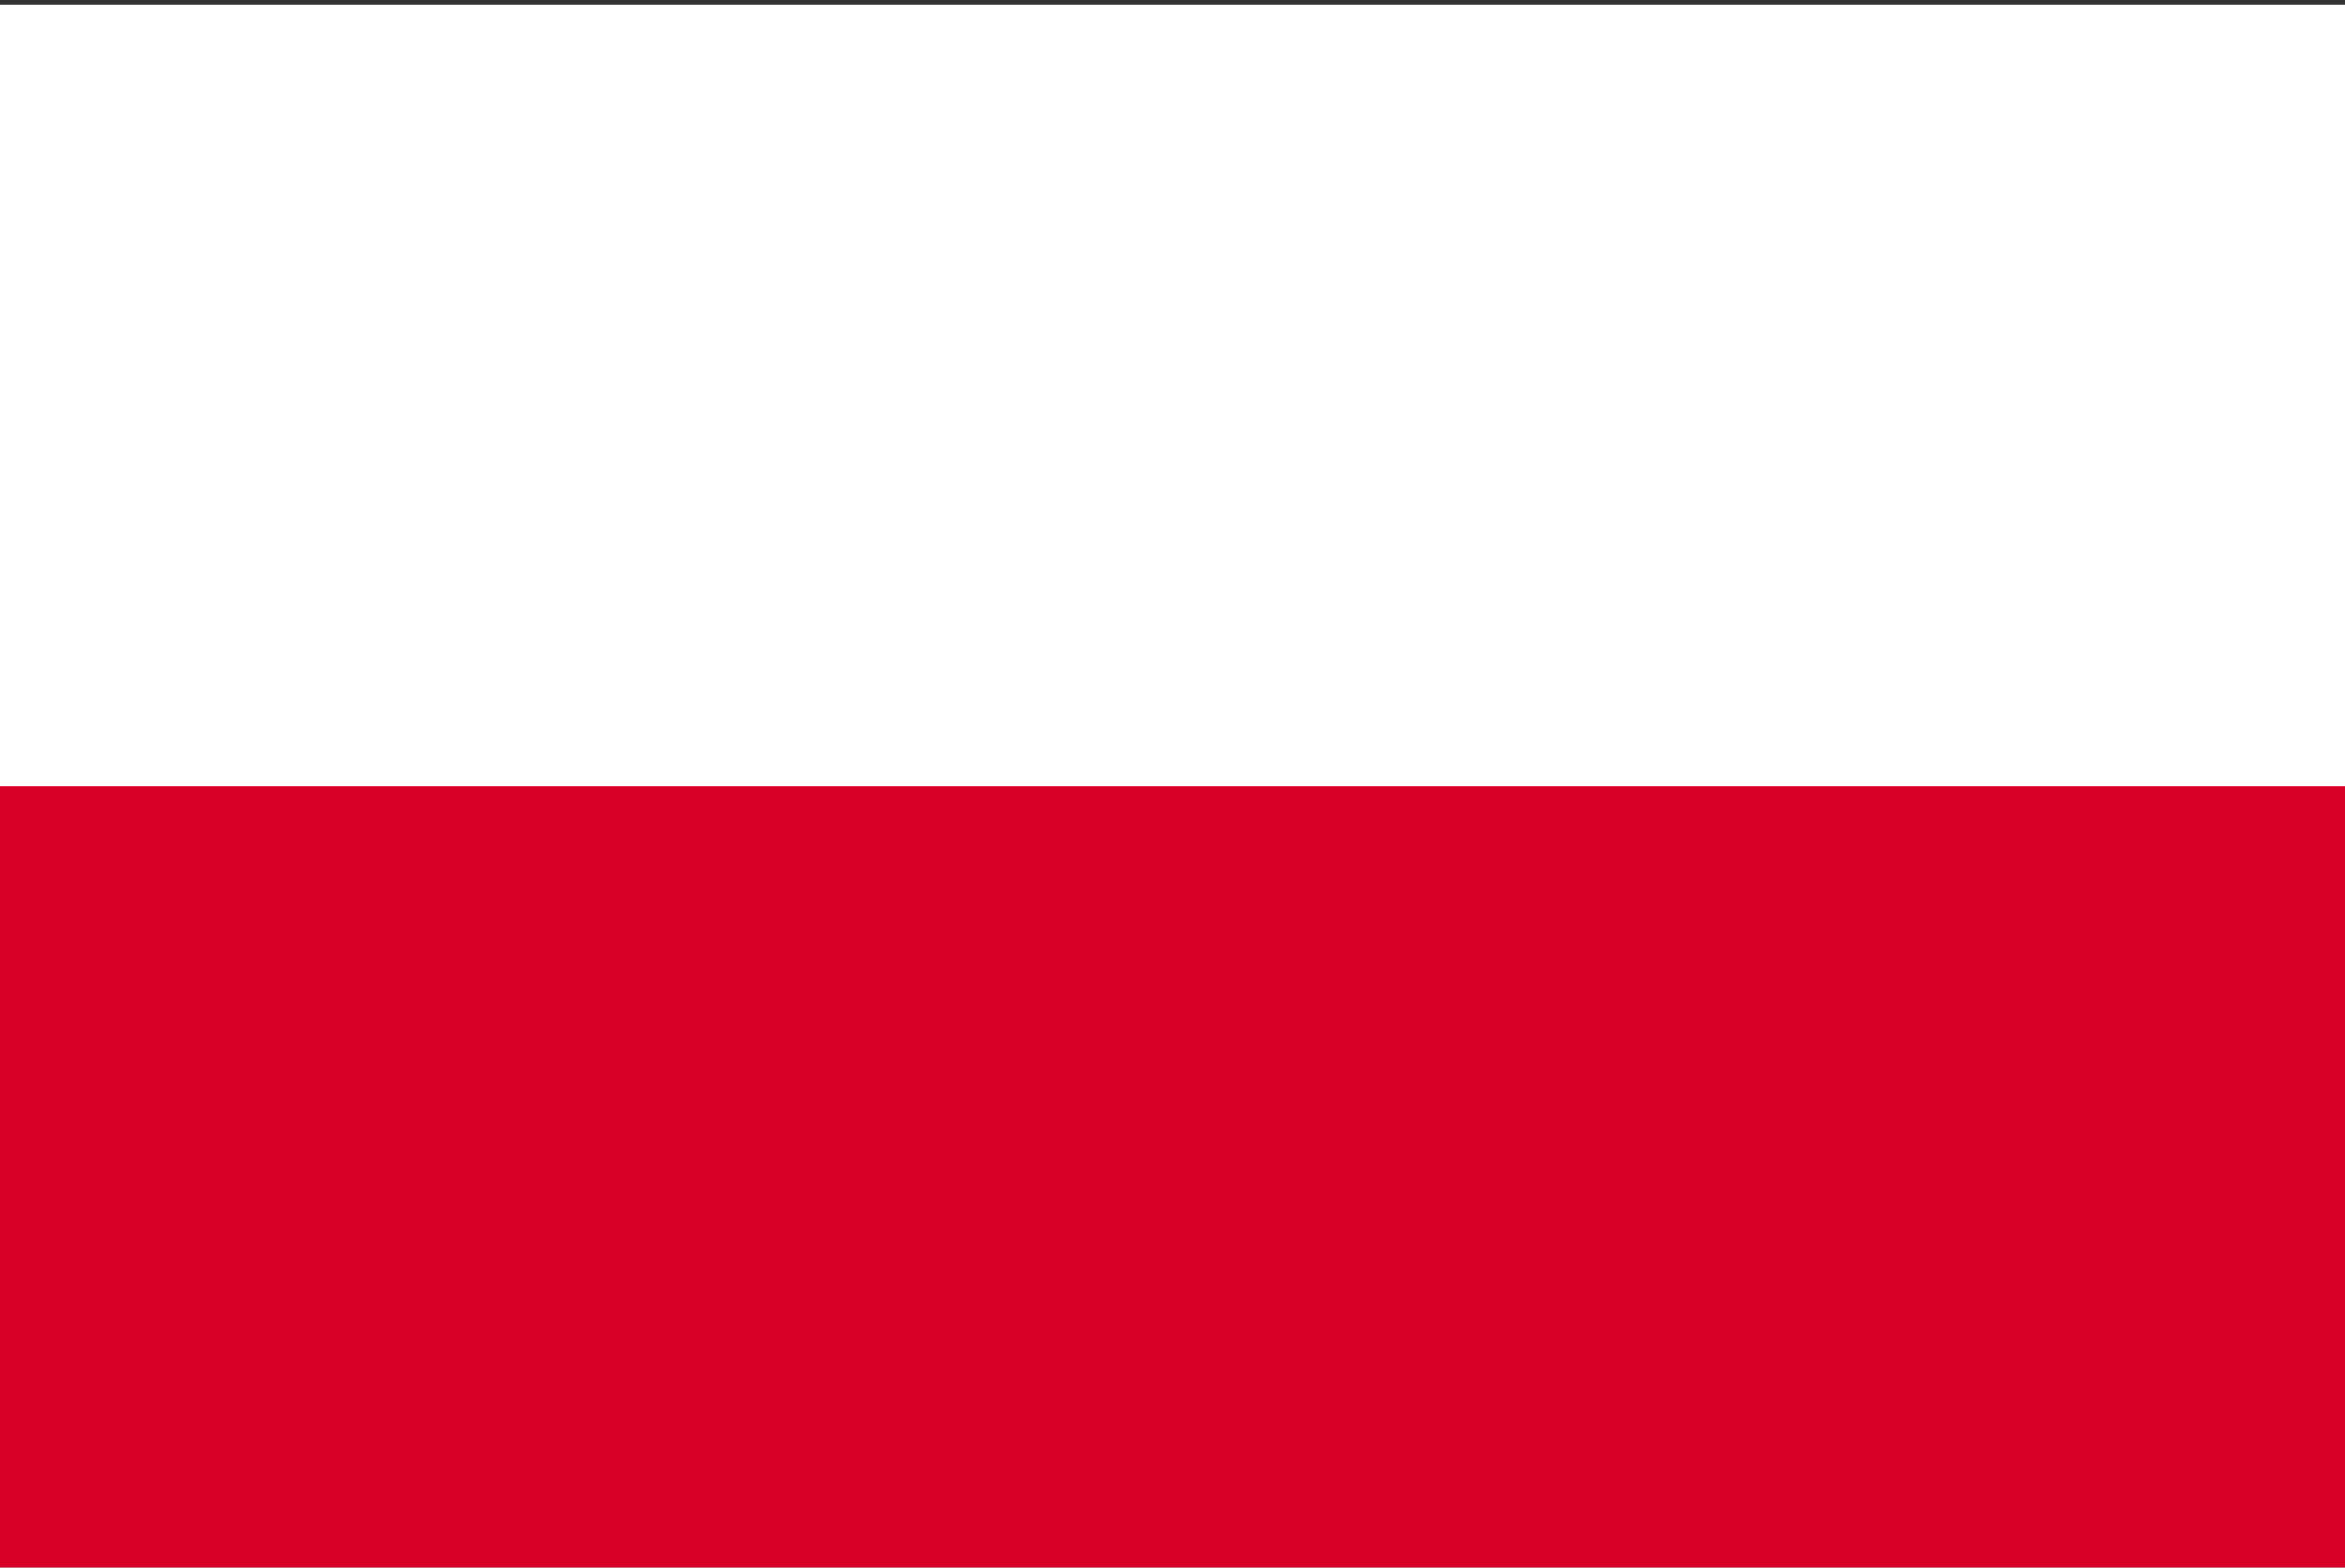 <svg width="513" height="343" viewBox="0 0 513 343" fill="none" xmlns="http://www.w3.org/2000/svg">
<rect x="0" y="0" width="513" height="343" fill="#333333" stroke="none"/>
<g clip-path="url(#clip0_3_2267)">
<path d="M0 0.997H513V342.99H0V0.997Z" fill="white"/>
<path d="M0 0.997H513V171.994H0V0.997Z" fill="white"/>
<path d="M0 171.994H513V342.99H0V171.994Z" fill="#D80027"/>
</g>
<defs>
<clipPath id="clip0_3_2267">
<rect width="513" height="342" fill="white" transform="translate(0 0.993)"/>
</clipPath>
</defs>
</svg>
